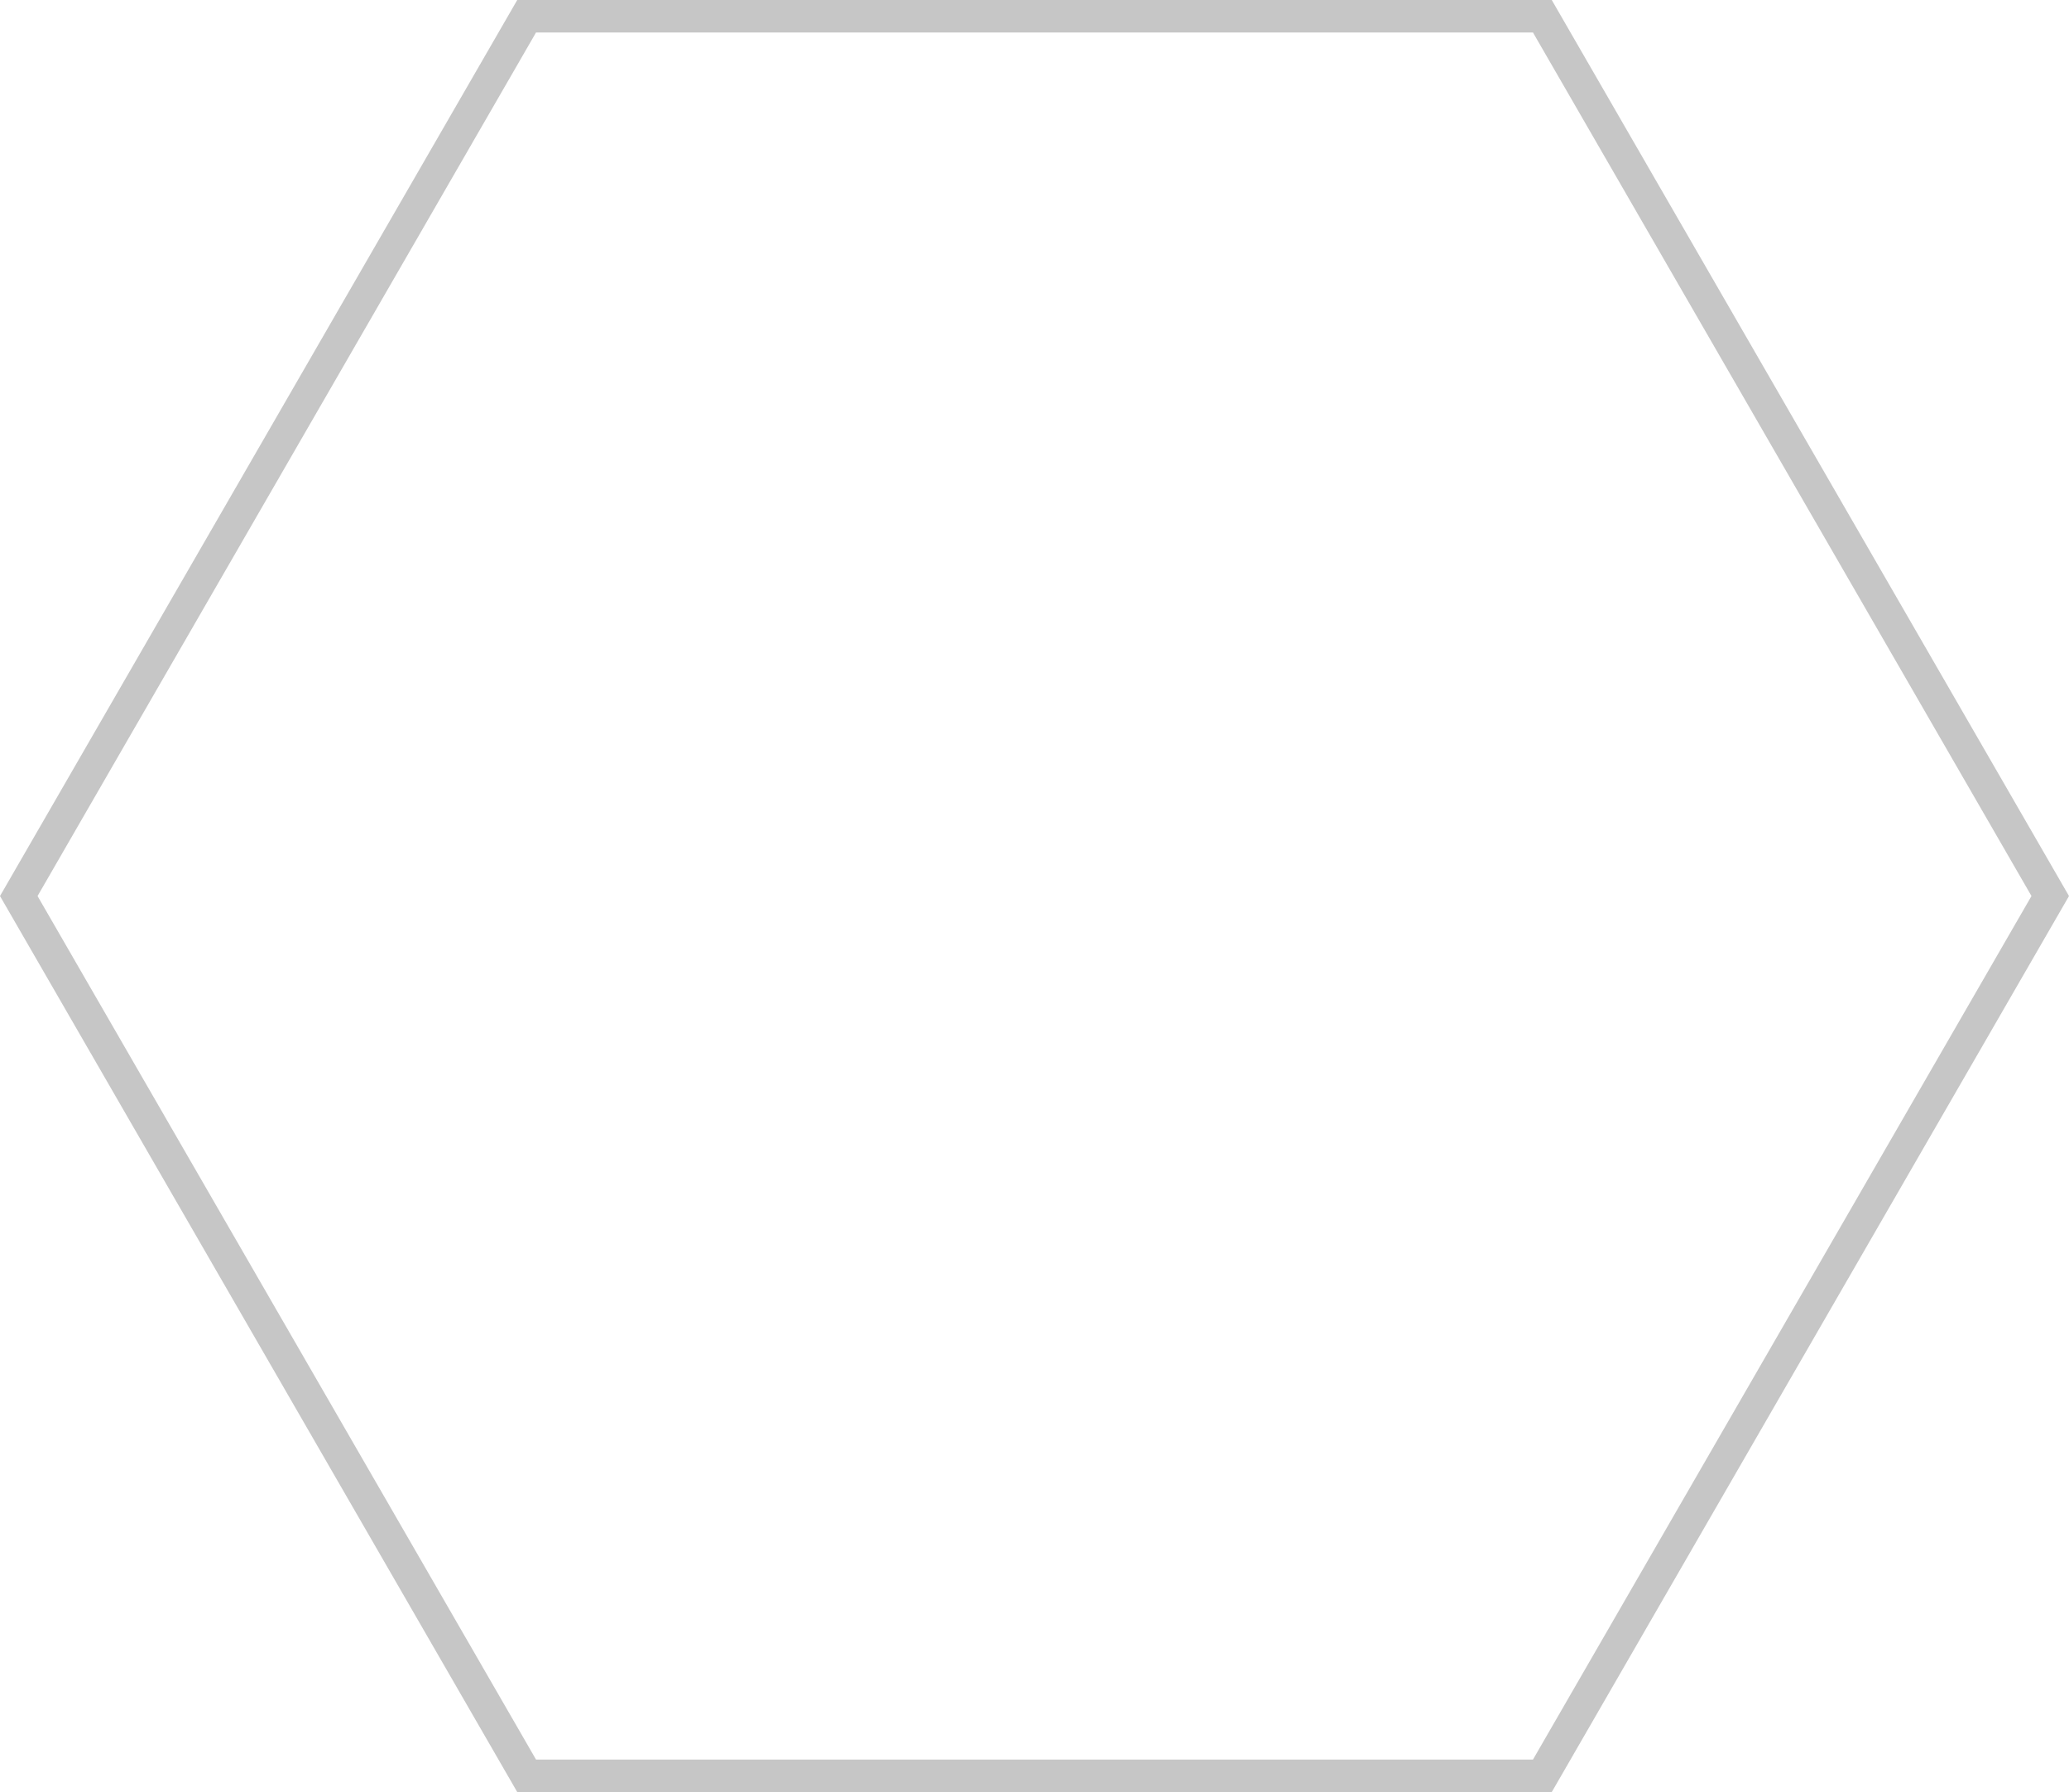 <svg xmlns="http://www.w3.org/2000/svg" id="Laag_1" data-name="Laag 1" viewBox="0 0 600 519.62"><defs><style>      .cls-1 {        opacity: .4;      }      .cls-2 {        fill: #707070;      }    </style></defs><g class="cls-1"><path class="cls-2" d="M444.56,9.43l144.56,250.38-144.56,250.38H155.44L10.89,259.81,155.44,9.43h289.11M450,0H150L0,259.81l150,259.81h300l150-259.81L450,0h0Z"></path></g></svg>